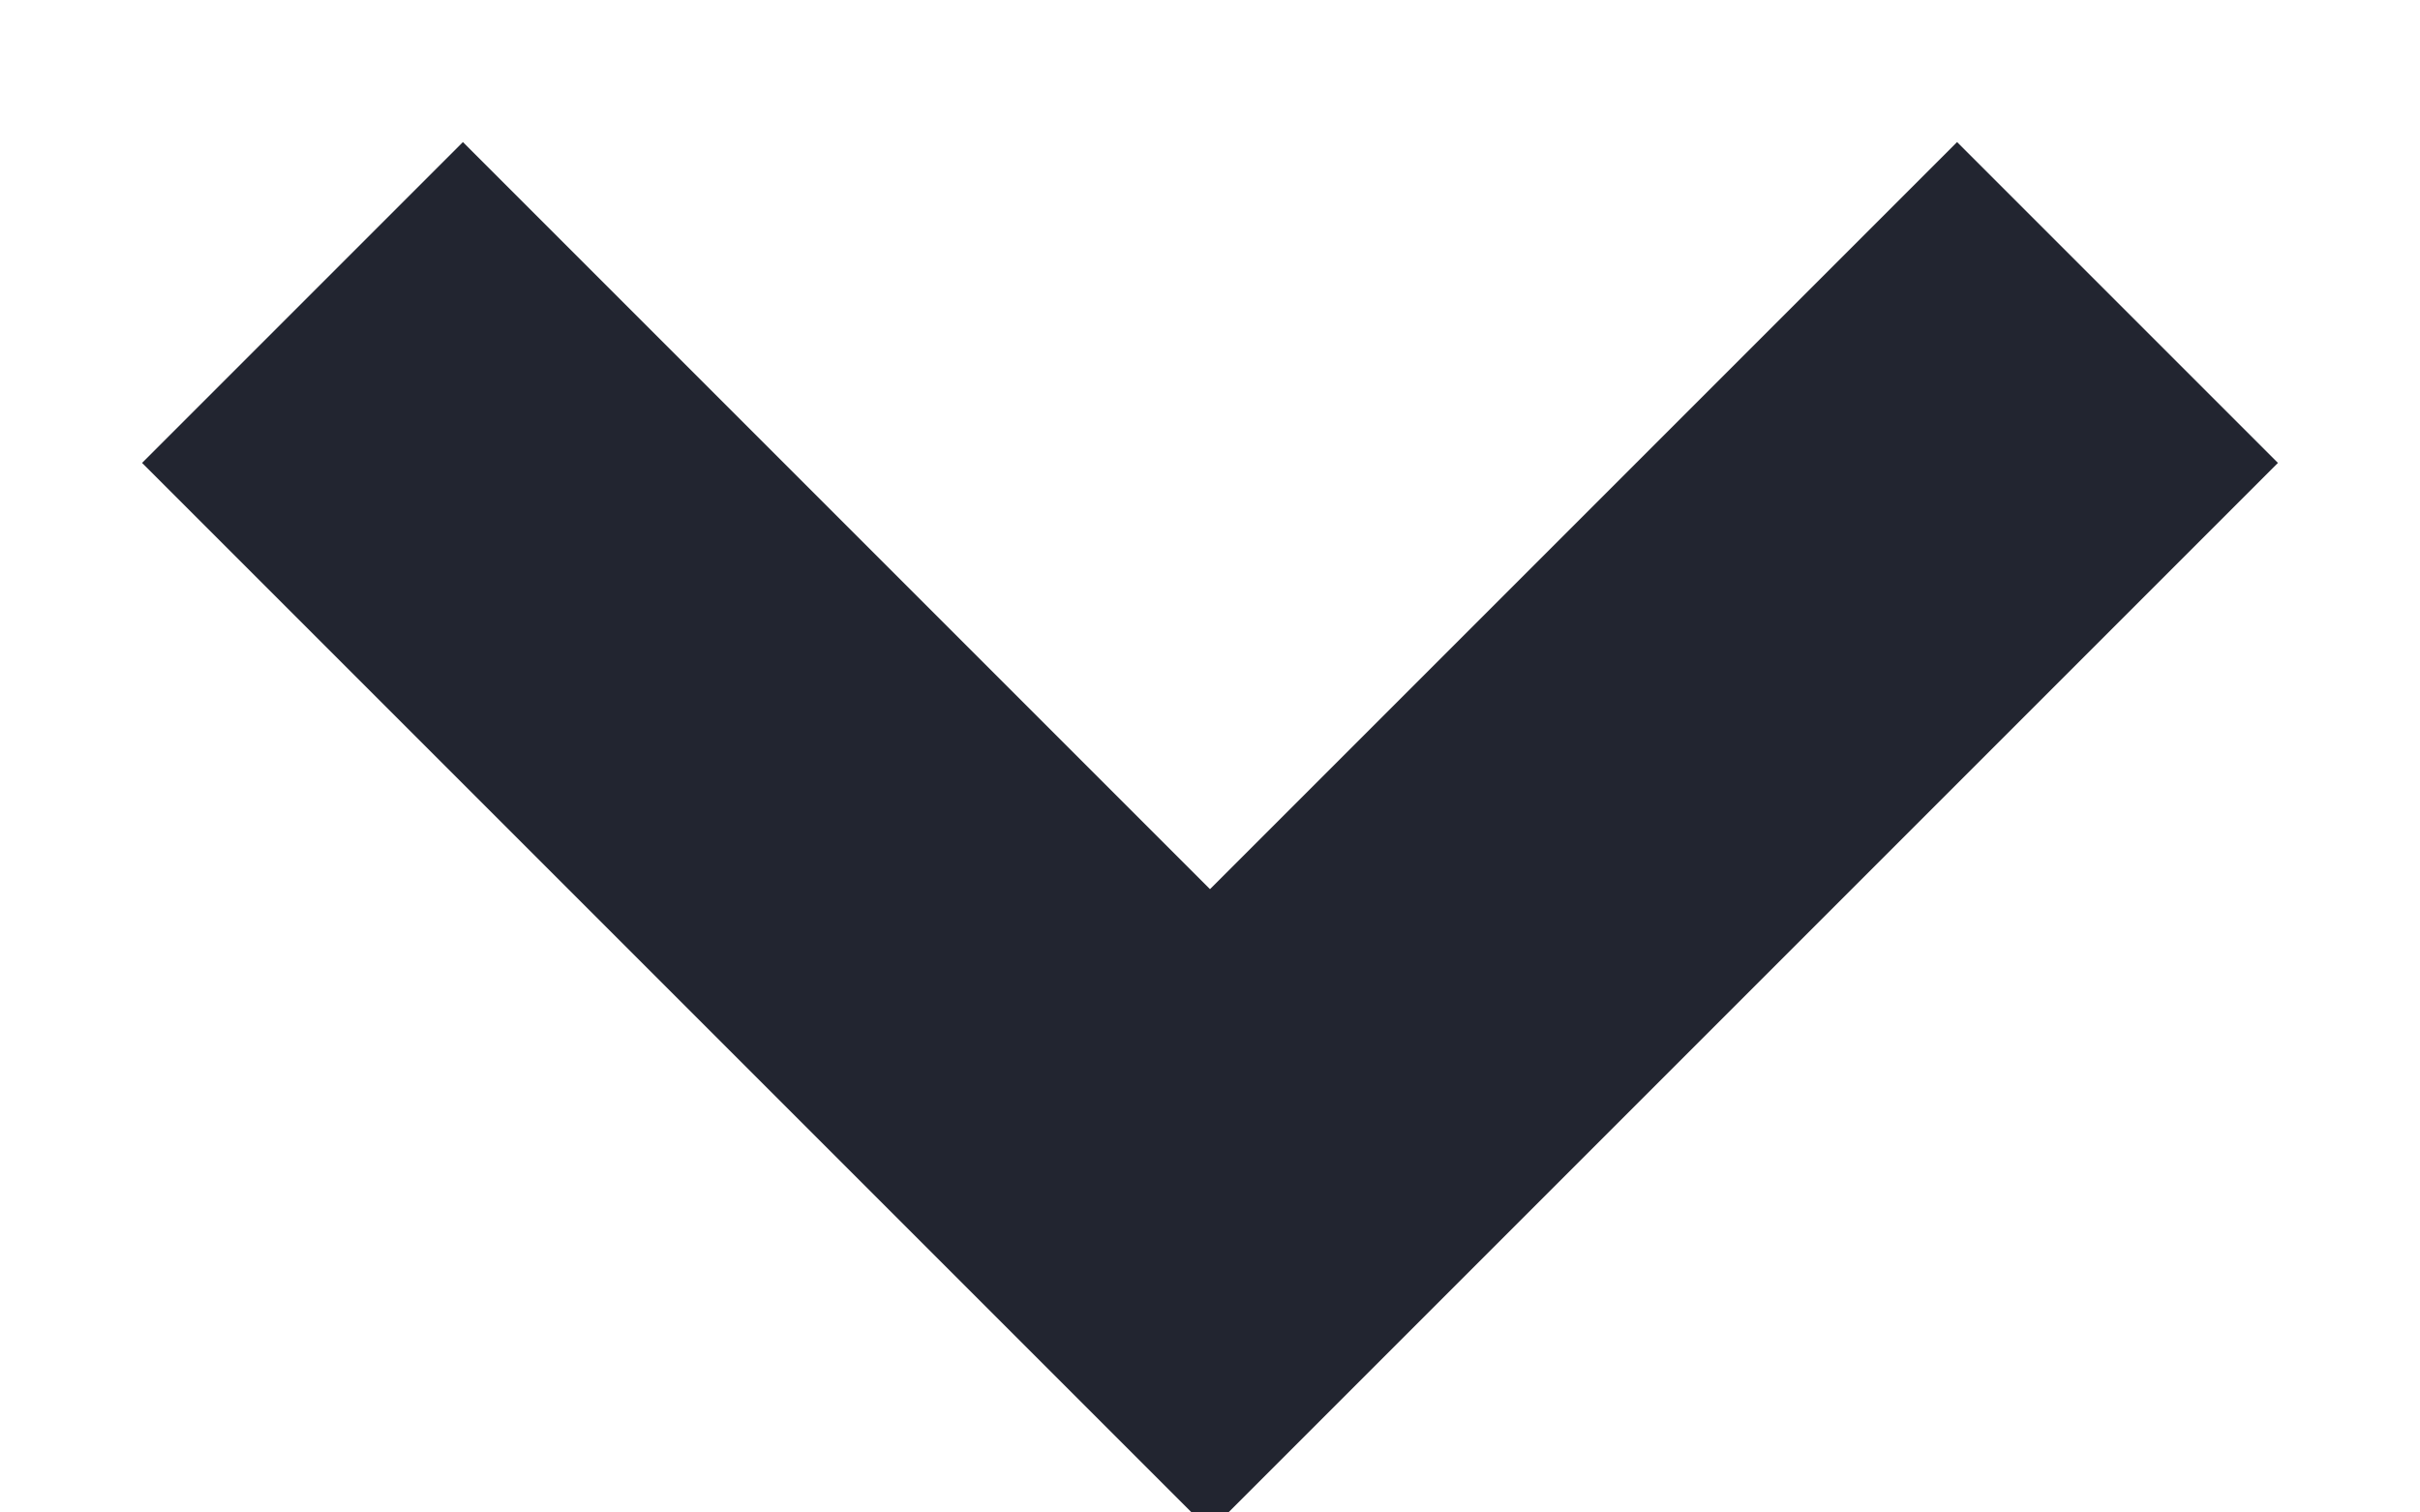 <?xml version="1.0" encoding="UTF-8"?>
<svg width="8px" height="5px" viewBox="0 0 8 5" version="1.1" xmlns="http://www.w3.org/2000/svg" xmlns:xlink="http://www.w3.org/1999/xlink">
    <title>B4C9C880-B65F-4ED9-84E6-62EA6499C292</title>
    <g id="Page-1" stroke="none" stroke-width="1" fill="none" fill-rule="evenodd">
        <g id="AVALEHT_soojem_tyrkiis" transform="translate(-1184, -61)" stroke="#222530" stroke-width="1.5">
            <g id="header">
                <polyline id="Stroke-1" points="1191 62 1188 65 1185 62"></polyline>
            </g>
        </g>
    </g>
</svg>